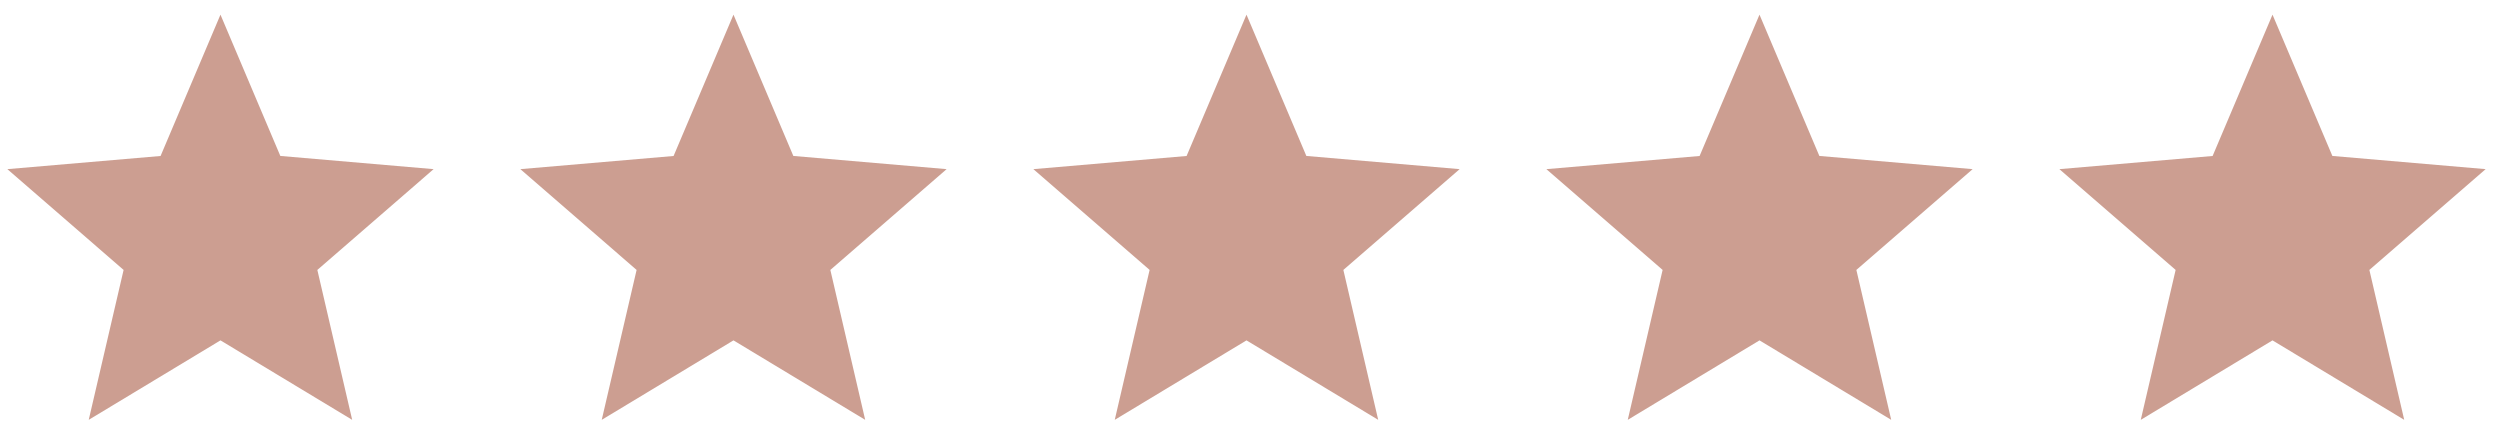 <svg xmlns="http://www.w3.org/2000/svg" xmlns:xlink="http://www.w3.org/1999/xlink" width="341" height="59" viewBox="0 0 341 59"><defs><clipPath id="clip-Stars-Rating"><rect width="341" height="59"></rect></clipPath></defs><g id="Stars-Rating" clip-path="url(#clip-Stars-Rating)"><rect width="341" height="59" fill="rgba(255,255,255,0)"></rect><g id="Group_573" data-name="Group 573" transform="translate(-930.594 -8648)"><path id="Icon_ionic-md-star" data-name="Icon ionic-md-star" d="M32.869,48.926,50.834,59.765,46.082,39.319,61.941,25.571l-20.907-1.8L32.869,4.5,24.7,23.776,3.8,25.571,19.656,39.319,14.9,59.765Z" transform="translate(927.797 8645.5)" fill="#cc9e91"></path><path id="Icon_ionic-md-star-2" data-name="Icon ionic-md-star" d="M32.869,48.926,50.834,59.765,46.082,39.319,61.941,25.571l-20.907-1.8L32.869,4.5,24.7,23.776,3.8,25.571,19.656,39.319,14.9,59.765Z" transform="translate(997.771 8645.5)" fill="#cc9e91"></path><path id="Icon_ionic-md-star-3" data-name="Icon ionic-md-star" d="M32.869,48.926,50.834,59.765,46.082,39.319,61.941,25.571l-20.907-1.8L32.869,4.5,24.7,23.776,3.8,25.571,19.656,39.319,14.9,59.765Z" transform="translate(1137.72 8645.5)" fill="#cc9e91"></path><path id="Icon_ionic-md-star-4" data-name="Icon ionic-md-star" d="M32.869,48.926,50.834,59.765,46.082,39.319,61.941,25.571l-20.907-1.8L32.869,4.5,24.7,23.776,3.8,25.571,19.656,39.319,14.9,59.765Z" transform="translate(1067.746 8645.5)" fill="#cc9e91"></path><path id="Icon_ionic-md-star-5" data-name="Icon ionic-md-star" d="M32.869,48.926,50.834,59.765,46.082,39.319,61.941,25.571l-20.907-1.8L32.869,4.5,24.7,23.776,3.8,25.571,19.656,39.319,14.9,59.765Z" transform="translate(1207.695 8645.5)" fill="#cc9e91"></path></g></g></svg>